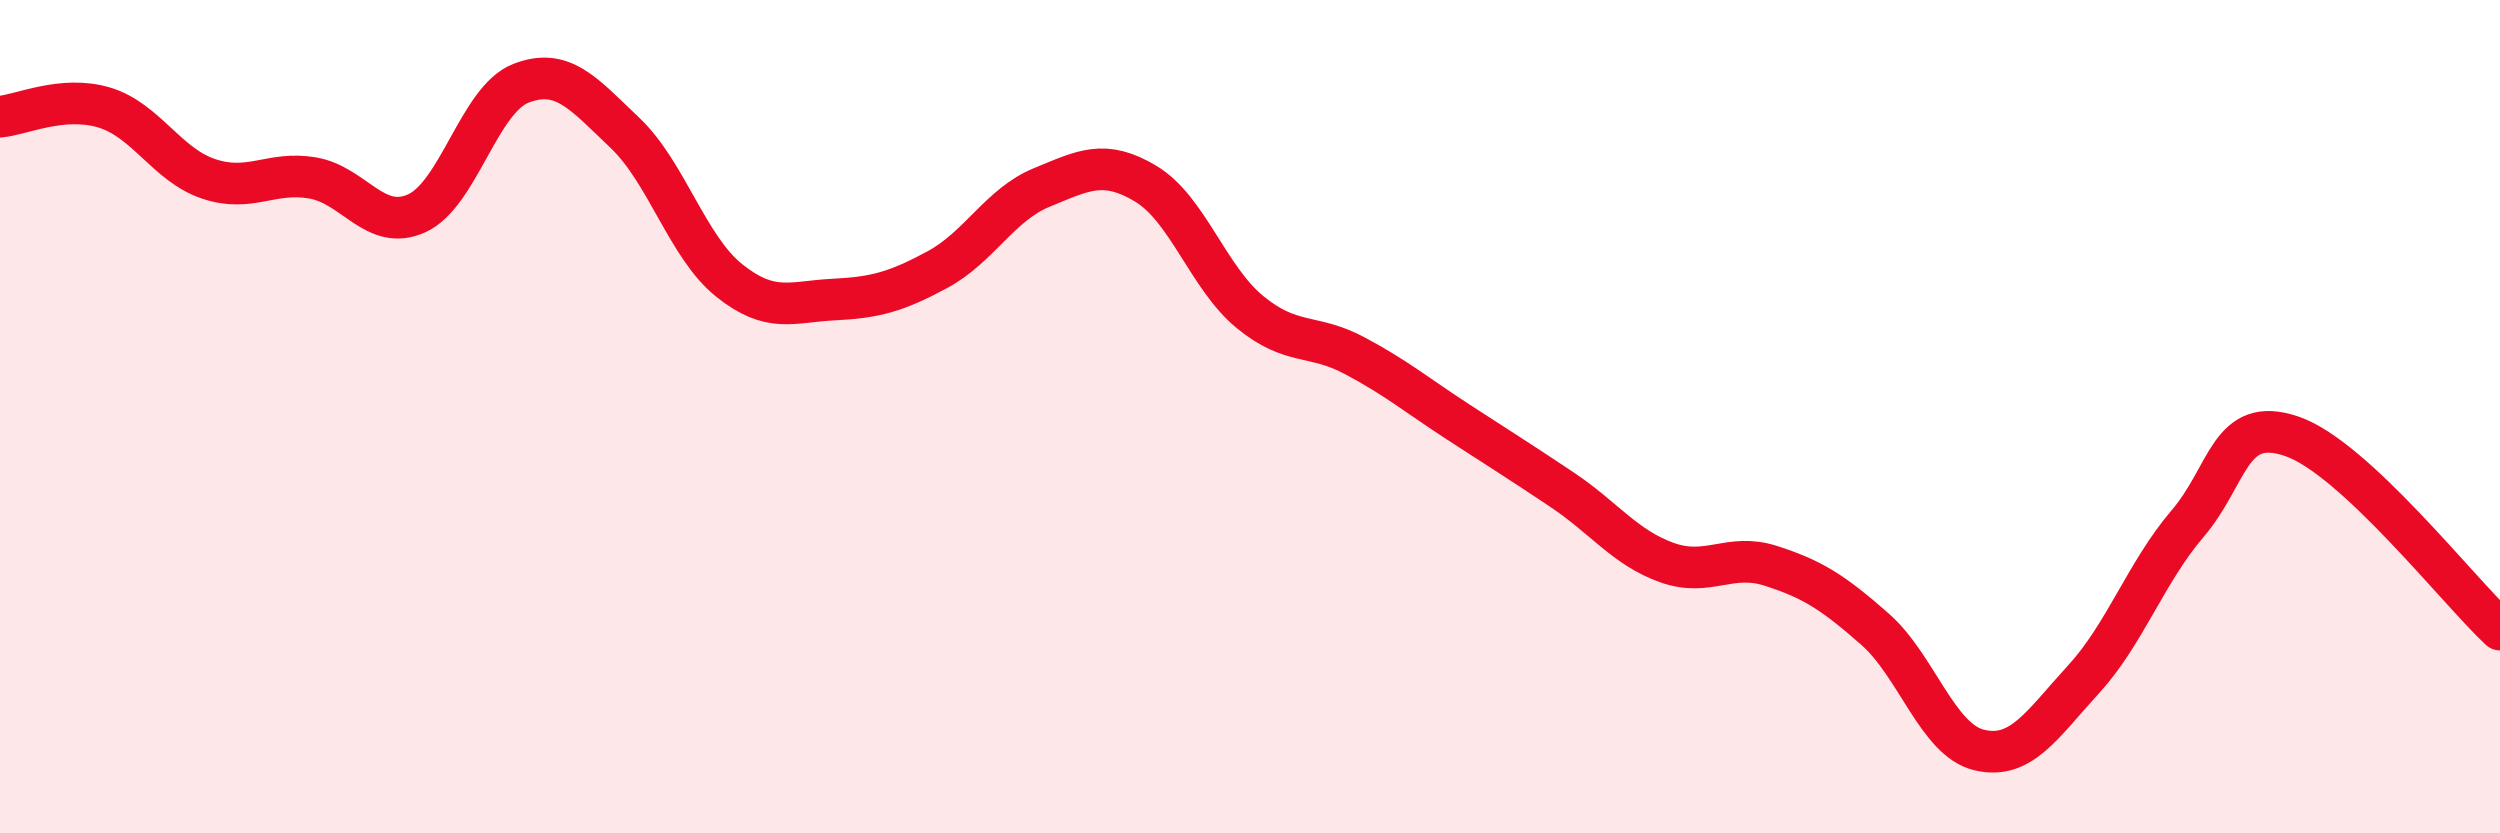
    <svg width="60" height="20" viewBox="0 0 60 20" xmlns="http://www.w3.org/2000/svg">
      <path
        d="M 0,2.8 C 0.5,2.76 1.5,2.28 2.5,2.58 C 3.5,2.88 4,3.95 5,4.29 C 6,4.63 6.5,4.1 7.5,4.27 C 8.5,4.44 9,5.57 10,5.12 C 11,4.67 11.5,2.39 12.5,2 C 13.5,1.61 14,2.24 15,3.19 C 16,4.14 16.5,5.93 17.5,6.73 C 18.5,7.53 19,7.24 20,7.19 C 21,7.14 21.5,7.01 22.5,6.47 C 23.5,5.93 24,4.91 25,4.5 C 26,4.09 26.5,3.81 27.5,4.41 C 28.5,5.01 29,6.67 30,7.49 C 31,8.31 31.5,8 32.5,8.53 C 33.5,9.06 34,9.48 35,10.13 C 36,10.78 36.5,11.09 37.5,11.76 C 38.5,12.43 39,13.14 40,13.5 C 41,13.86 41.5,13.26 42.5,13.58 C 43.5,13.9 44,14.22 45,15.1 C 46,15.98 46.5,17.76 47.5,18 C 48.5,18.24 49,17.4 50,16.31 C 51,15.22 51.5,13.74 52.5,12.57 C 53.5,11.4 53.5,9.96 55,10.47 C 56.5,10.98 59,14.18 60,15.11L60 20L0 20Z"
        fill="#EB0A25"
        opacity="0.1"
        stroke-linecap="round"
        stroke-linejoin="round"
      />
      <path
        d="M 0,2.8 C 0.5,2.76 1.5,2.28 2.5,2.58 C 3.5,2.88 4,3.95 5,4.29 C 6,4.63 6.5,4.1 7.5,4.27 C 8.5,4.44 9,5.57 10,5.12 C 11,4.67 11.5,2.39 12.5,2 C 13.5,1.61 14,2.24 15,3.19 C 16,4.14 16.5,5.93 17.5,6.73 C 18.5,7.53 19,7.24 20,7.19 C 21,7.14 21.5,7.01 22.5,6.47 C 23.5,5.93 24,4.91 25,4.5 C 26,4.09 26.5,3.81 27.5,4.41 C 28.5,5.01 29,6.67 30,7.49 C 31,8.31 31.5,8 32.5,8.53 C 33.5,9.06 34,9.48 35,10.13 C 36,10.78 36.5,11.09 37.5,11.76 C 38.5,12.43 39,13.14 40,13.5 C 41,13.86 41.5,13.26 42.5,13.58 C 43.5,13.9 44,14.22 45,15.1 C 46,15.98 46.5,17.76 47.5,18 C 48.5,18.24 49,17.4 50,16.31 C 51,15.22 51.5,13.74 52.5,12.57 C 53.5,11.4 53.5,9.96 55,10.47 C 56.5,10.98 59,14.18 60,15.11"
        stroke="#EB0A25"
        stroke-width="1"
        fill="none"
        stroke-linecap="round"
        stroke-linejoin="round"
      />
    </svg>
  